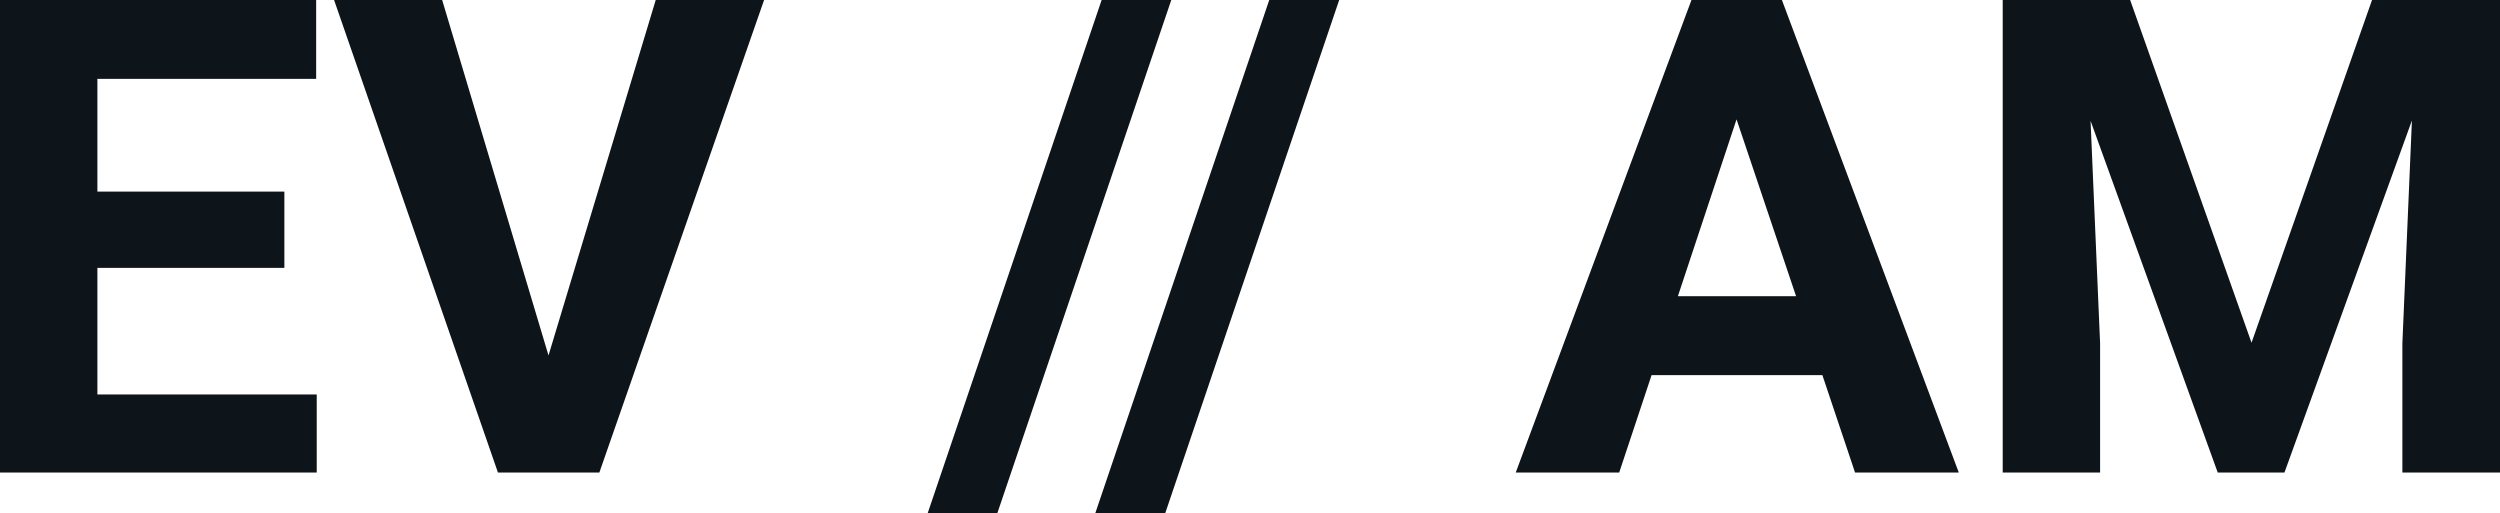 <svg fill="#0d141a" viewBox="0 0 86.508 17.755" height="100%" width="100%" xmlns="http://www.w3.org/2000/svg"><path preserveAspectRatio="none" d="M9.84 6.63L9.84 9.27L3.37 9.27L3.37 13.65L10.96 13.65L10.96 16.35L0 16.35L0 0L10.94 0L10.94 2.73L3.37 2.73L3.37 6.63L9.84 6.63ZM15.30 0L18.98 12.30L22.69 0L26.44 0L20.74 16.35L17.23 16.35L11.56 0L15.30 0ZM40.53 0L34.51 17.76L32.10 17.76L38.12 0L40.53 0ZM46.34 0L40.32 17.76L37.90 17.76L43.92 0L46.34 0ZM64.19 16.35L63.06 12.98L57.15 12.98L56.03 16.35L52.45 16.35L58.53 0L61.66 0L67.78 16.35L64.19 16.35ZM60.09 4.13L58.06 10.25L62.15 10.25L60.09 4.13ZM69.30 0L73.71 0L77.91 11.86L82.08 0L86.51 0L86.51 16.35L83.13 16.35L83.13 11.88L83.46 4.17L79.05 16.35L76.74 16.35L72.34 4.18L72.67 11.88L72.67 16.35L69.30 16.35L69.30 0Z"></path></svg>